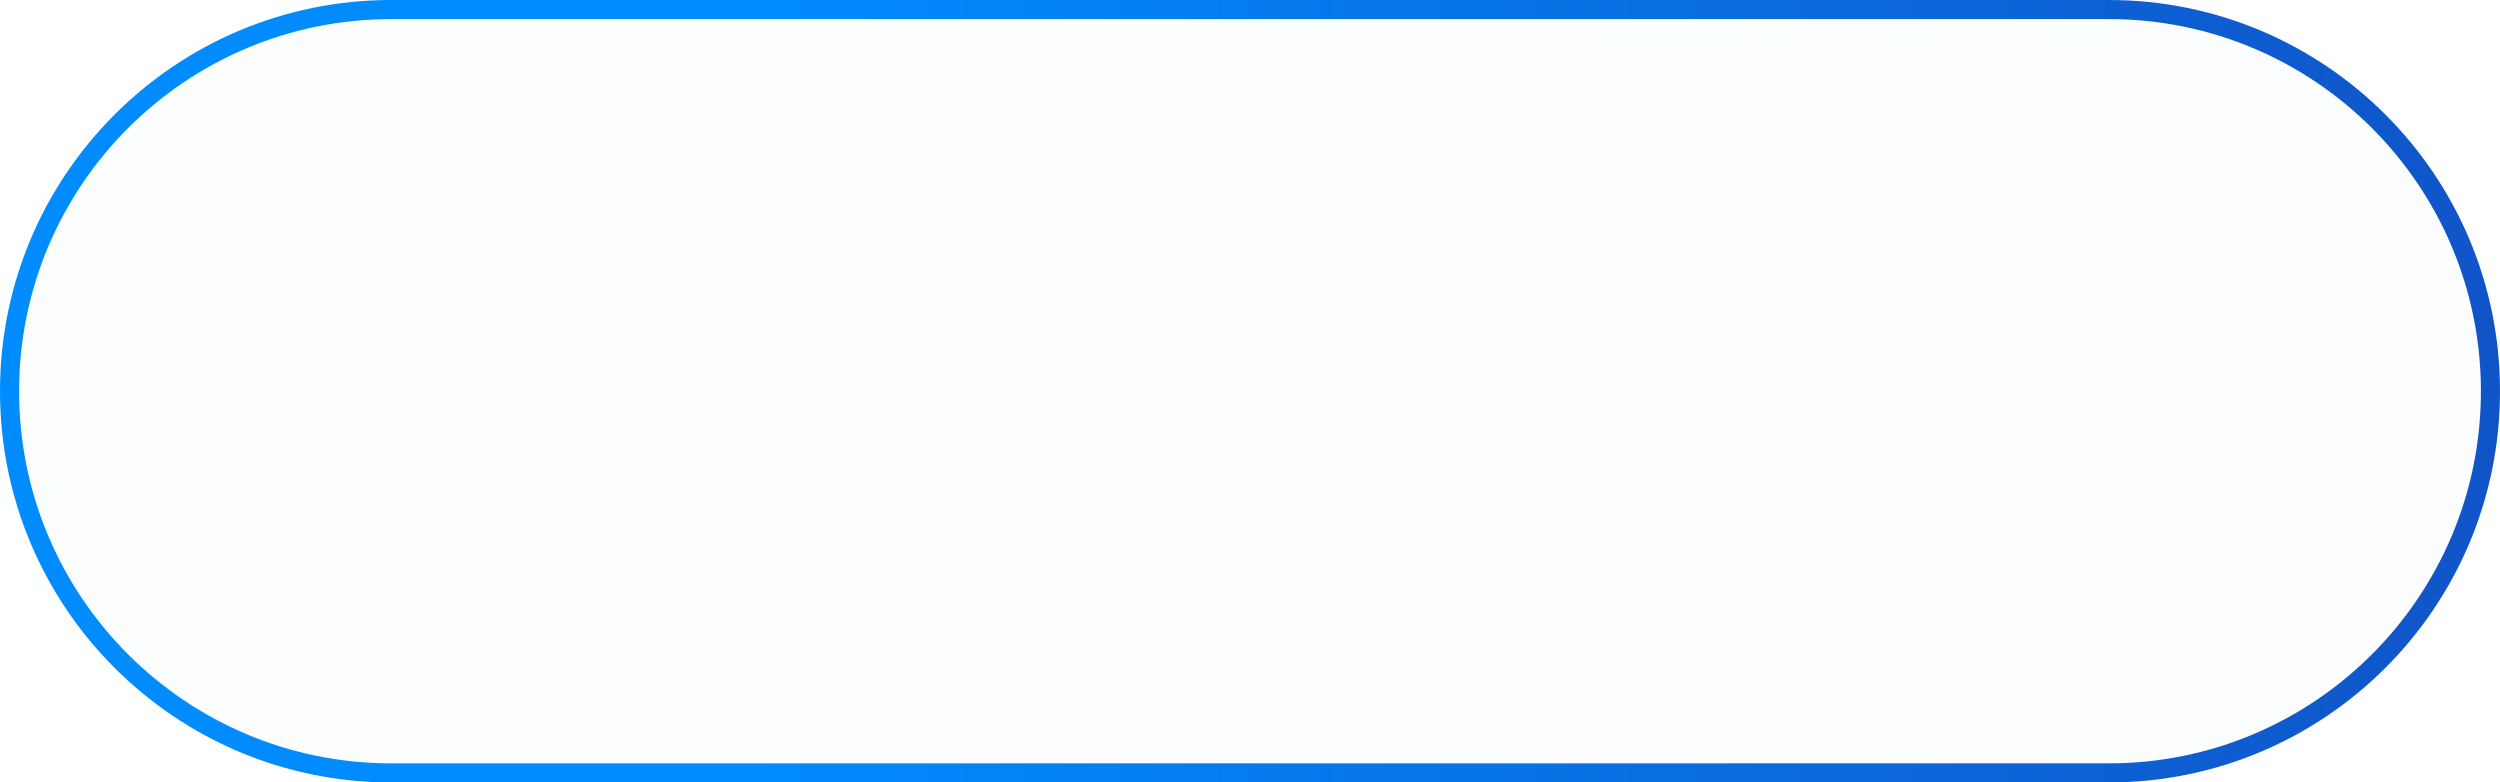 <svg width="131" height="41" viewBox="0 0 131 41" fill="none" xmlns="http://www.w3.org/2000/svg">
<path d="M20.5 0.5H110.5C121.546 0.5 130.5 9.454 130.5 20.5C130.5 31.546 121.546 40.5 110.5 40.5H20.5C9.454 40.5 0.5 31.546 0.5 20.5C0.5 9.454 9.454 0.5 20.5 0.5Z" fill="url(#paint0_linear_373_1904)" fill-opacity="0.01"/>
<path d="M20.5 0.5H110.5C121.546 0.5 130.5 9.454 130.5 20.5C130.5 31.546 121.546 40.5 110.5 40.5H20.5C9.454 40.5 0.5 31.546 0.5 20.5C0.5 9.454 9.454 0.5 20.5 0.5Z" stroke="url(#paint1_linear_373_1904)"/>
<defs>
<linearGradient id="paint0_linear_373_1904" x1="0" y1="20.5" x2="141.442" y2="20.5" gradientUnits="userSpaceOnUse">
<stop stop-color="#1543B7"/>
<stop offset="1" stop-color="#008CFF"/>
</linearGradient>
<linearGradient id="paint1_linear_373_1904" x1="37.971" y1="20.5" x2="159.478" y2="20.5" gradientUnits="userSpaceOnUse">
<stop stop-color="#008CFF"/>
<stop offset="1" stop-color="#1543B7"/>
</linearGradient>
</defs>
</svg>
